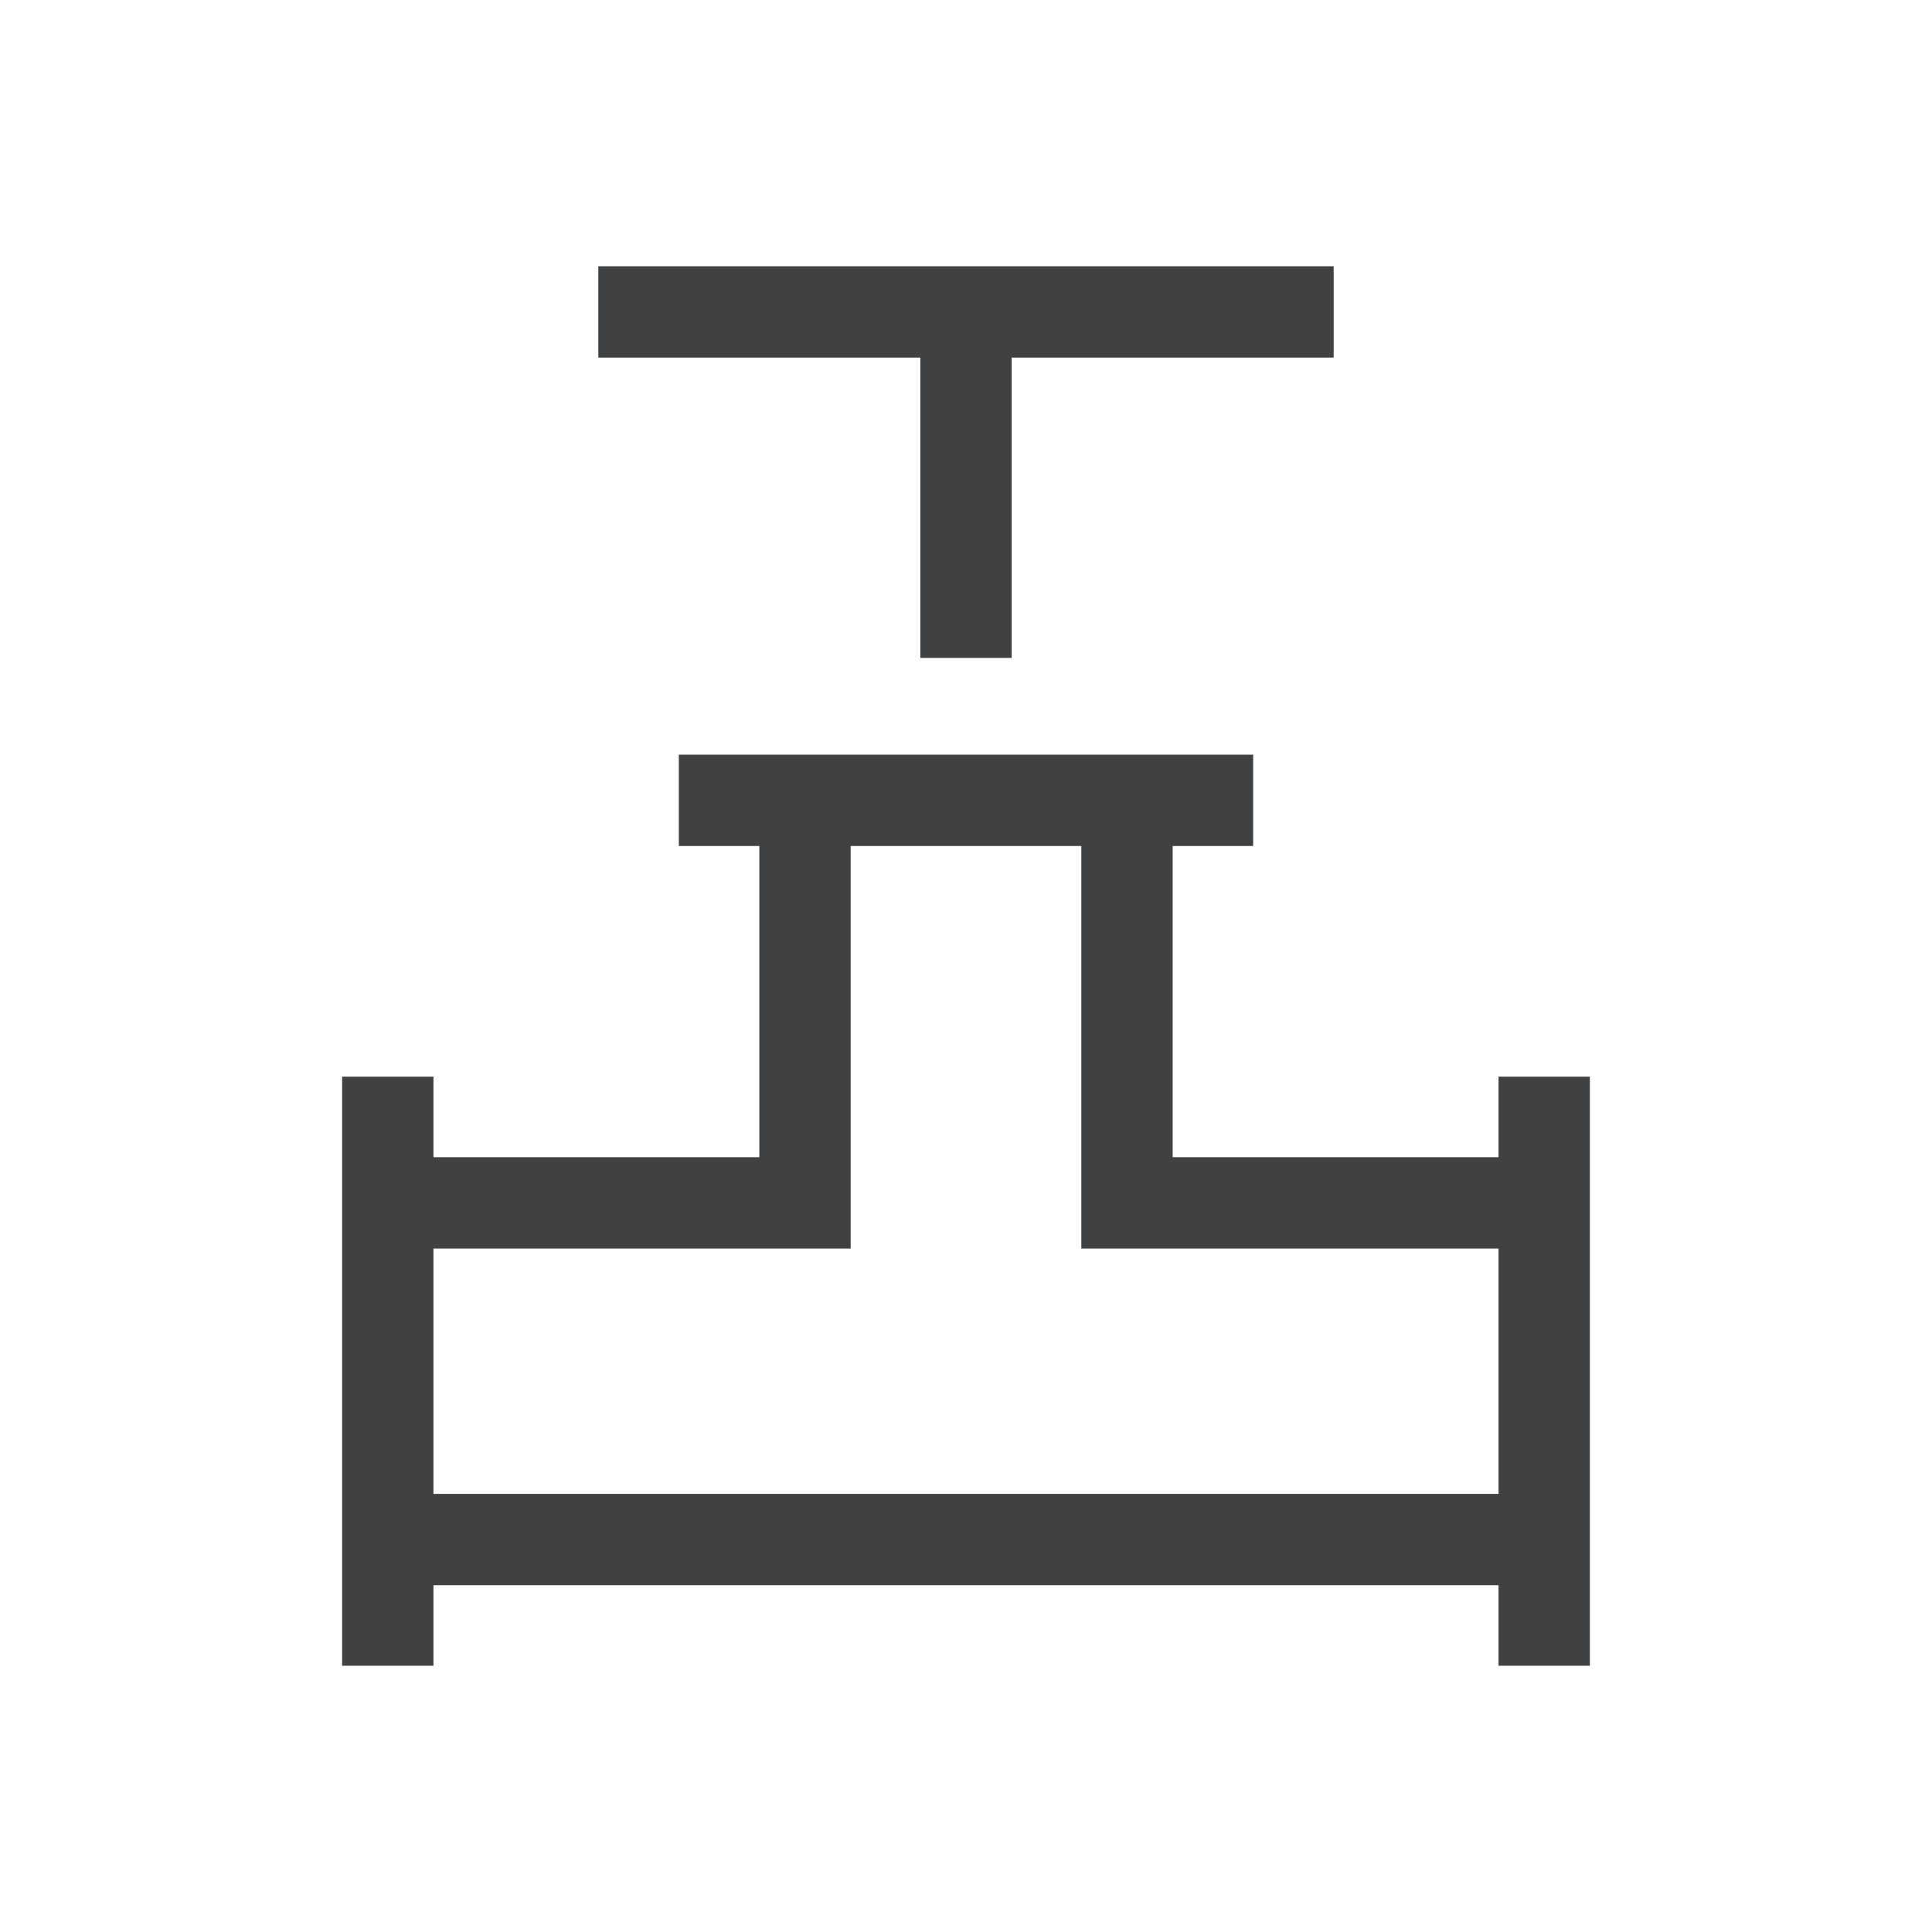<svg xmlns="http://www.w3.org/2000/svg" height="48" viewBox="0 96 960 960" width="48"><path fill="#404142" d="M457.308 422.922v-149.23h-160v-45.383h365.384v45.383h-160v149.23h-45.384ZM170.001 923.691V631h45.383v40h161.924V516.384h-40V471h285.384v45.384h-40V671h161.924v-40h45.383v292.691h-45.383v-40H215.384v40h-45.383Zm45.383-85.383h529.232V716.384H537.308v-200H422.692v200H215.384v121.924Zm264.616 0Z"/></svg>